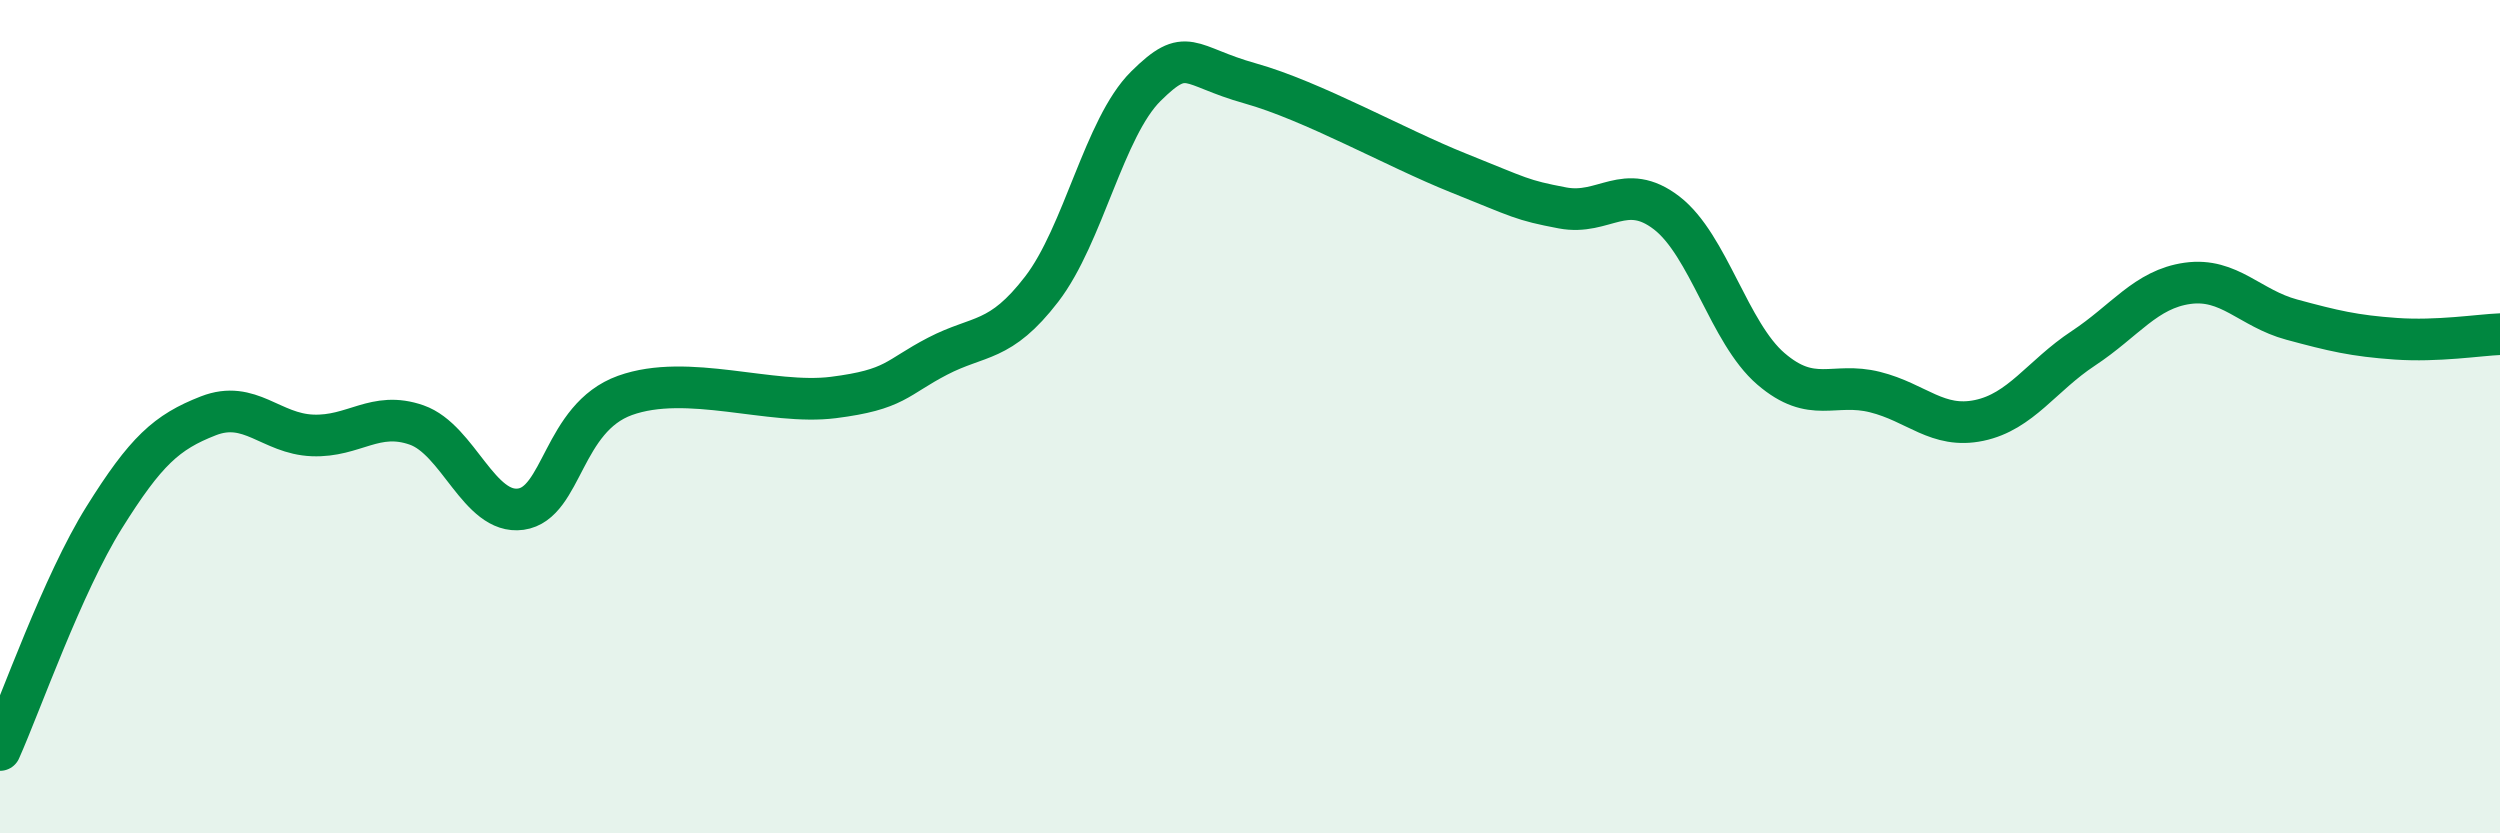 
    <svg width="60" height="20" viewBox="0 0 60 20" xmlns="http://www.w3.org/2000/svg">
      <path
        d="M 0,18 C 0.5,16.88 1.5,14.02 2.5,12.42 C 3.5,10.82 4,10.37 5,9.98 C 6,9.59 6.5,10.41 7.5,10.45 C 8.5,10.49 9,9.85 10,10.2 C 11,10.55 11.5,12.36 12.5,12.22 C 13.5,12.08 13.5,10.03 15,9.49 C 16.5,8.95 18.5,9.73 20,9.54 C 21.5,9.35 21.5,9.07 22.5,8.55 C 23.5,8.03 24,8.24 25,6.94 C 26,5.64 26.5,3.06 27.5,2.07 C 28.5,1.08 28.5,1.58 30,2 C 31.5,2.42 33.5,3.55 35,4.15 C 36.5,4.75 36.5,4.8 37.5,4.99 C 38.5,5.18 39,4.34 40,5.11 C 41,5.88 41.5,7.99 42.5,8.85 C 43.5,9.71 44,9.16 45,9.41 C 46,9.66 46.5,10.3 47.5,10.09 C 48.5,9.88 49,9.02 50,8.36 C 51,7.7 51.5,6.94 52.5,6.8 C 53.5,6.66 54,7.4 55,7.67 C 56,7.94 56.5,8.06 57.5,8.13 C 58.5,8.2 59.5,8.04 60,8.02L60 20L0 20Z"
        fill="#008740"
        opacity="0.1"
        stroke-linecap="round"
        stroke-linejoin="round"
      />
      <path
        d="M 0,18 C 0.5,16.88 1.5,14.02 2.5,12.42 C 3.5,10.82 4,10.37 5,9.98 C 6,9.59 6.5,10.41 7.5,10.45 C 8.5,10.49 9,9.85 10,10.2 C 11,10.55 11.5,12.36 12.5,12.22 C 13.5,12.08 13.5,10.03 15,9.49 C 16.5,8.95 18.5,9.73 20,9.54 C 21.5,9.35 21.5,9.07 22.5,8.55 C 23.5,8.03 24,8.24 25,6.94 C 26,5.64 26.5,3.06 27.5,2.07 C 28.5,1.08 28.5,1.58 30,2 C 31.5,2.42 33.5,3.55 35,4.15 C 36.5,4.75 36.5,4.8 37.5,4.99 C 38.5,5.18 39,4.34 40,5.11 C 41,5.88 41.5,7.99 42.5,8.85 C 43.5,9.71 44,9.16 45,9.41 C 46,9.66 46.5,10.3 47.5,10.09 C 48.5,9.88 49,9.02 50,8.36 C 51,7.7 51.5,6.94 52.5,6.8 C 53.5,6.66 54,7.4 55,7.67 C 56,7.94 56.5,8.06 57.5,8.13 C 58.5,8.2 59.5,8.04 60,8.02"
        stroke="#008740"
        stroke-width="1"
        fill="none"
        stroke-linecap="round"
        stroke-linejoin="round"
      />
    </svg>
  